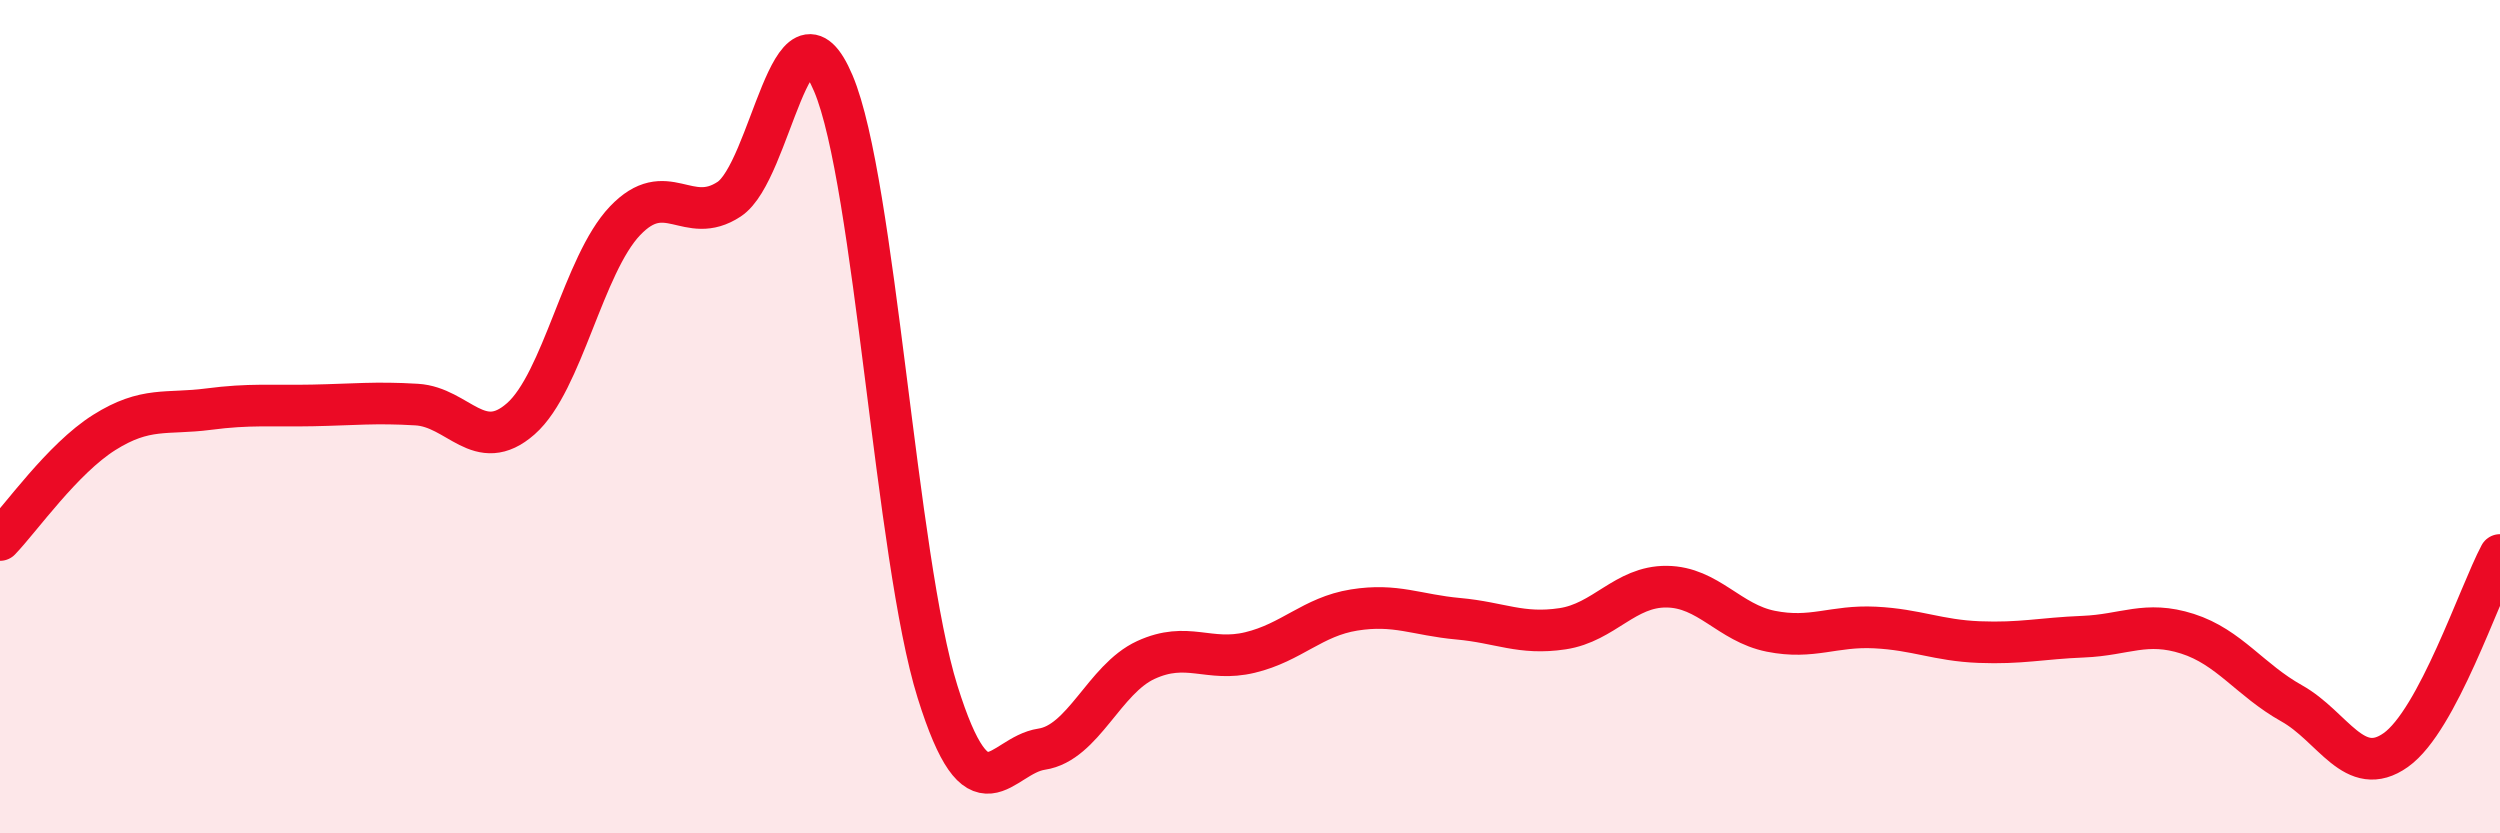 
    <svg width="60" height="20" viewBox="0 0 60 20" xmlns="http://www.w3.org/2000/svg">
      <path
        d="M 0,12.96 C 0.5,12.44 1.5,11.01 2.5,10.38 C 3.5,9.75 4,9.95 5,9.82 C 6,9.69 6.5,9.75 7.5,9.73 C 8.5,9.71 9,9.65 10,9.71 C 11,9.77 11.5,10.93 12.5,10.05 C 13.5,9.17 14,6.35 15,5.3 C 16,4.25 16.5,5.44 17.5,4.78 C 18.5,4.12 19,-0.36 20,2 C 21,4.36 21.5,13.4 22.5,16.6 C 23.5,19.8 24,18.13 25,17.98 C 26,17.83 26.5,16.3 27.5,15.84 C 28.5,15.38 29,15.9 30,15.66 C 31,15.42 31.5,14.8 32.5,14.64 C 33.5,14.48 34,14.76 35,14.85 C 36,14.94 36.5,15.24 37.5,15.09 C 38.5,14.94 39,14.07 40,14.08 C 41,14.09 41.5,14.95 42.5,15.15 C 43.5,15.35 44,15.01 45,15.06 C 46,15.11 46.5,15.37 47.5,15.41 C 48.5,15.45 49,15.32 50,15.28 C 51,15.24 51.5,14.89 52.5,15.21 C 53.5,15.53 54,16.32 55,16.88 C 56,17.44 56.5,18.71 57.5,18 C 58.5,17.29 59.5,14.26 60,13.32L60 20L0 20Z"
        fill="#EB0A25"
        opacity="0.1"
        stroke-linecap="round"
        stroke-linejoin="round"
      />
      <path
        d="M 0,12.96 C 0.5,12.44 1.5,11.01 2.5,10.38 C 3.5,9.75 4,9.95 5,9.82 C 6,9.69 6.5,9.75 7.5,9.73 C 8.5,9.71 9,9.65 10,9.71 C 11,9.77 11.5,10.93 12.5,10.05 C 13.5,9.17 14,6.35 15,5.3 C 16,4.25 16.5,5.44 17.5,4.78 C 18.5,4.12 19,-0.36 20,2 C 21,4.36 21.5,13.4 22.5,16.6 C 23.5,19.8 24,18.13 25,17.98 C 26,17.83 26.5,16.3 27.5,15.84 C 28.5,15.38 29,15.9 30,15.66 C 31,15.42 31.5,14.8 32.5,14.64 C 33.5,14.48 34,14.76 35,14.85 C 36,14.94 36.5,15.24 37.5,15.09 C 38.5,14.94 39,14.07 40,14.08 C 41,14.09 41.5,14.95 42.5,15.15 C 43.5,15.35 44,15.01 45,15.06 C 46,15.11 46.5,15.37 47.5,15.41 C 48.5,15.45 49,15.32 50,15.28 C 51,15.24 51.5,14.89 52.5,15.21 C 53.5,15.53 54,16.32 55,16.88 C 56,17.44 56.5,18.71 57.5,18 C 58.5,17.29 59.5,14.26 60,13.32"
        stroke="#EB0A25"
        stroke-width="1"
        fill="none"
        stroke-linecap="round"
        stroke-linejoin="round"
      />
    </svg>
  